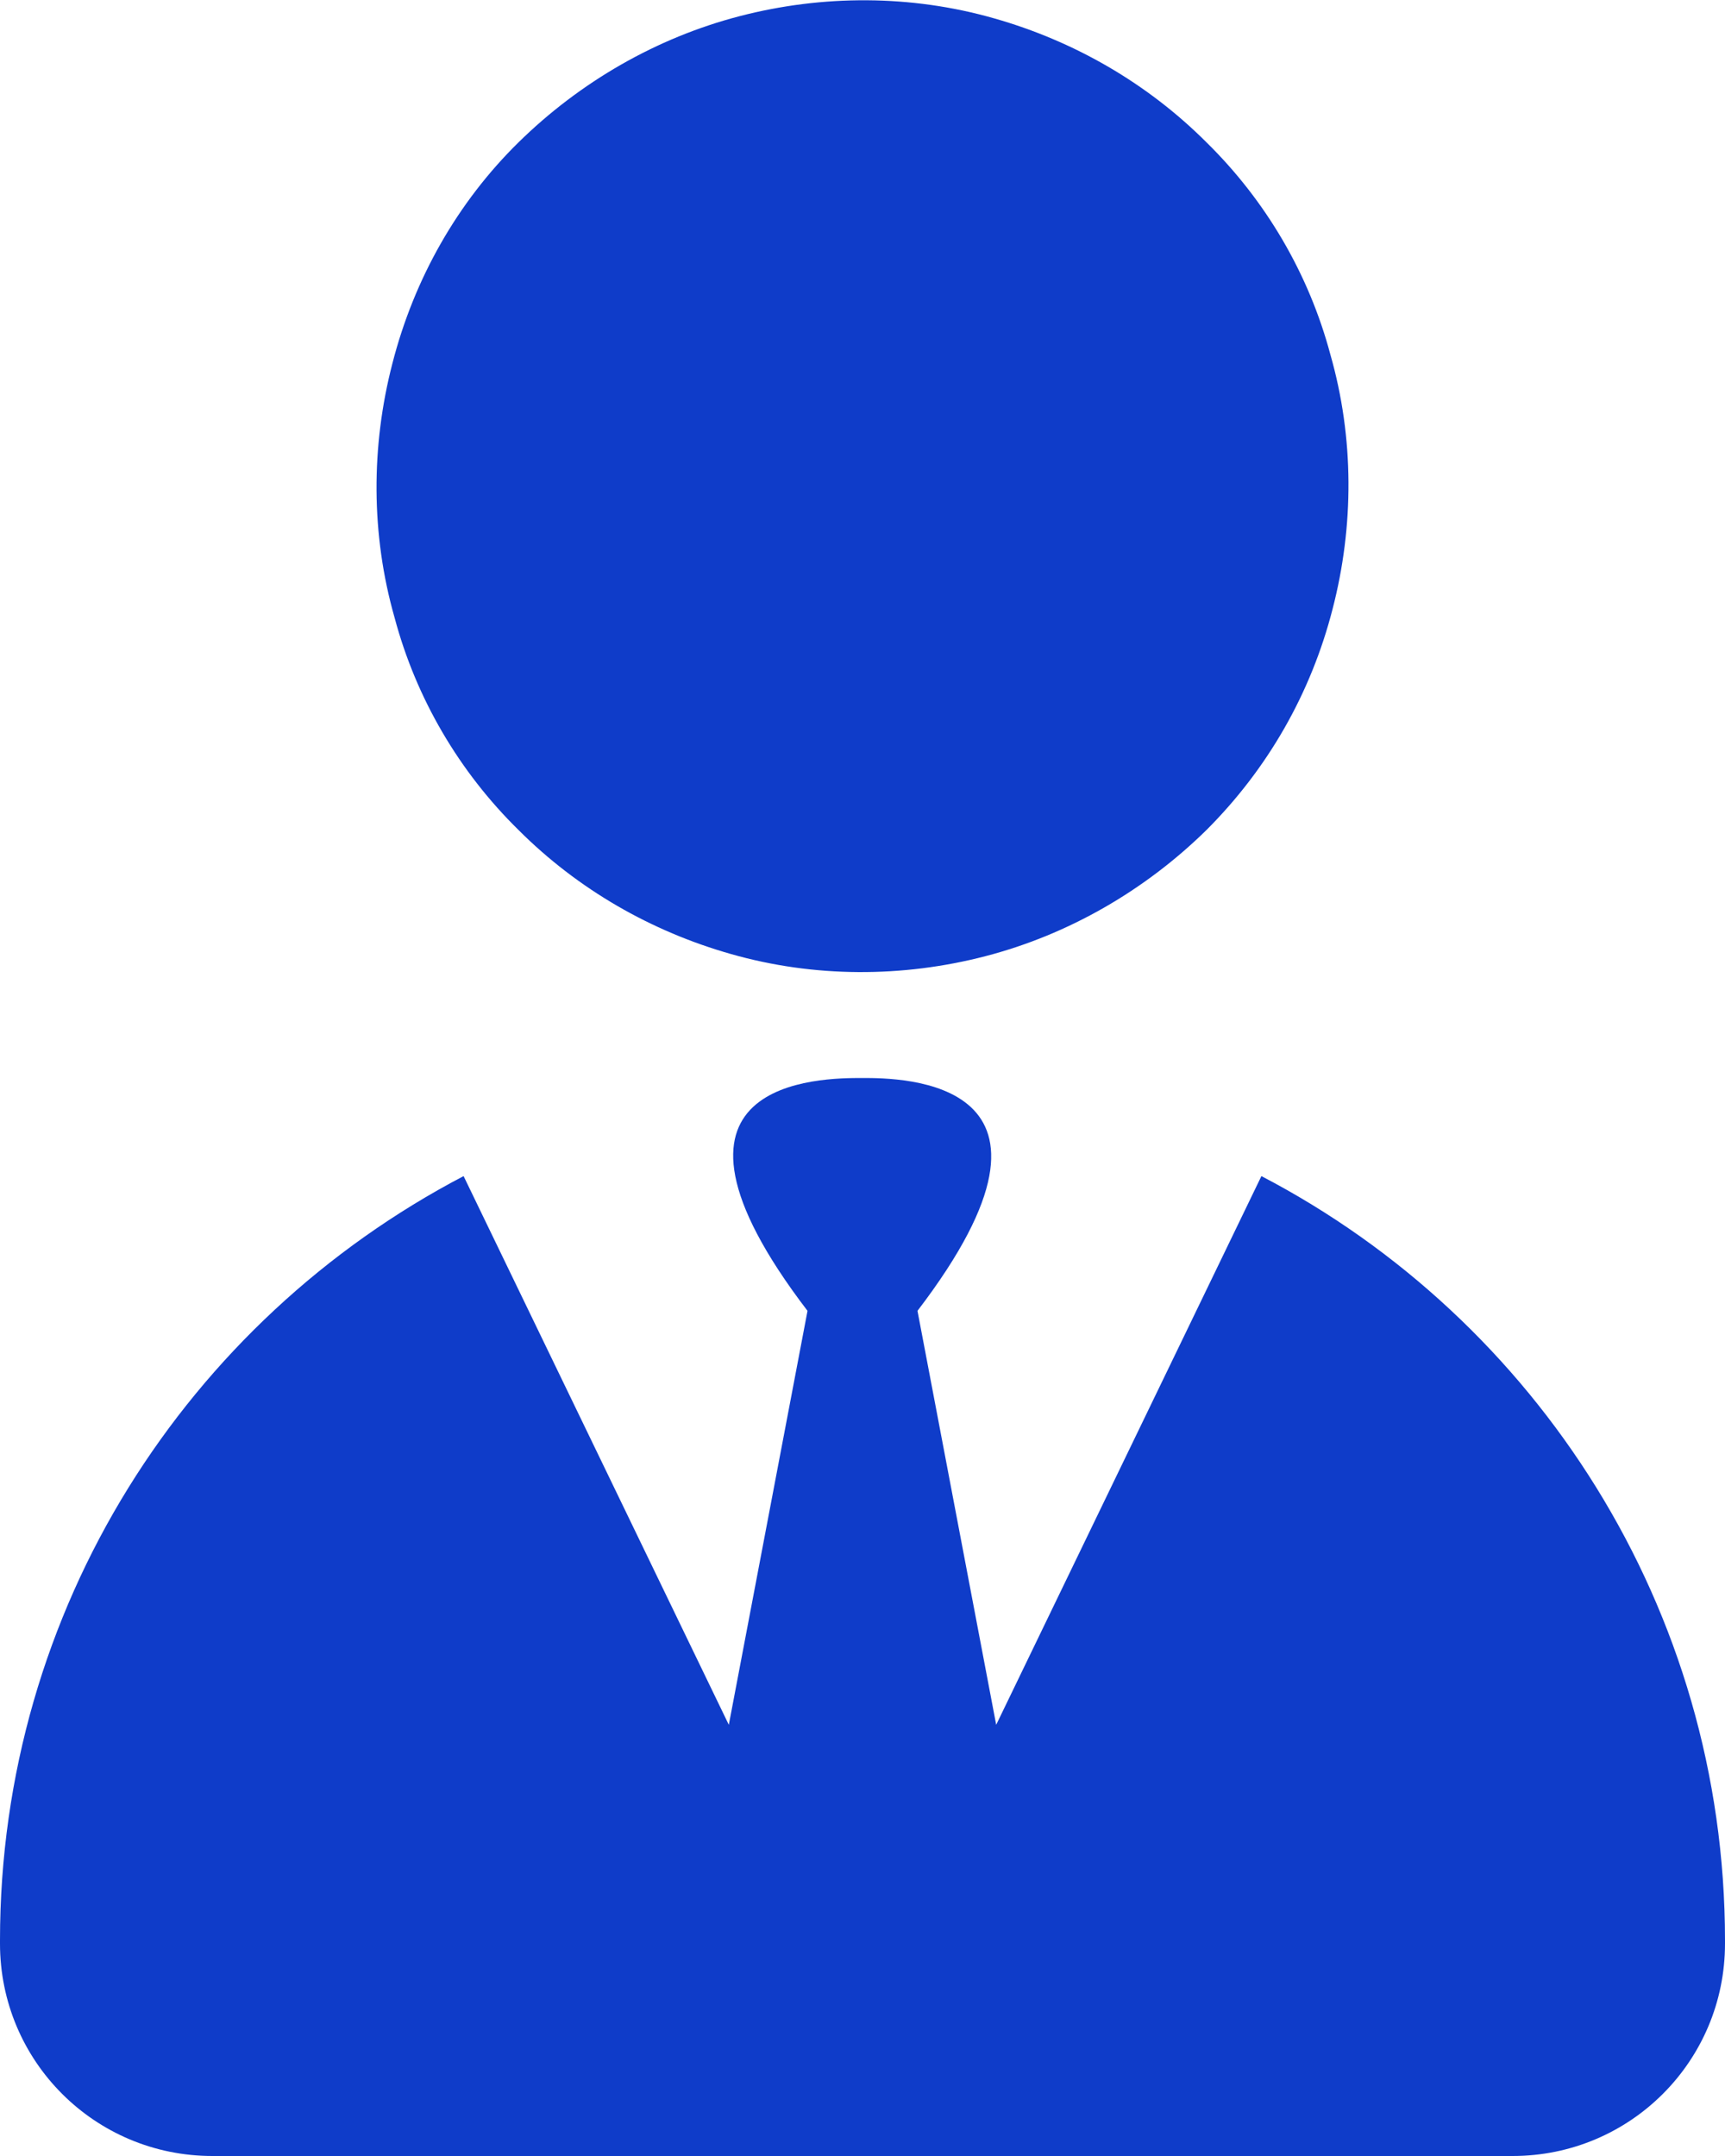 <svg width="24" height="30" viewBox="0 0 24 30" fill="none" xmlns="http://www.w3.org/2000/svg">
<path d="M7.215 11.55C8.04 12.375 9.06 12.96 10.17 13.275C11.325 13.605 12.555 13.605 13.71 13.305C14.865 13.005 15.93 12.39 16.785 11.55C17.64 10.695 18.24 9.645 18.54 8.475C18.84 7.32 18.84 6.09 18.51 4.935C18.21 3.81 17.61 2.79 16.785 1.98C15.96 1.155 14.94 0.57 13.83 0.255C12.675 -0.075 11.445 -0.075 10.29 0.225C9.135 0.525 8.07 1.14 7.215 1.98C6.36 2.82 5.76 3.885 5.46 5.055C5.16 6.21 5.16 7.44 5.49 8.595C5.79 9.72 6.39 10.74 7.215 11.55Z" fill="#0F3CC9"/>
<path d="M17.55 16.365L13.86 24L12.765 18.24C15.24 15 12.525 15 12 15C11.43 15 8.76 15 11.235 18.24L10.14 24L6.45 16.365C2.61 18.375 0 22.38 0 27V27.045C0 28.68 1.32 30 2.955 30H21.045C22.68 30 24 28.68 24 27.045V27C24 22.38 21.375 18.36 17.55 16.365Z" fill="#0F3CC9"/>
</svg>
